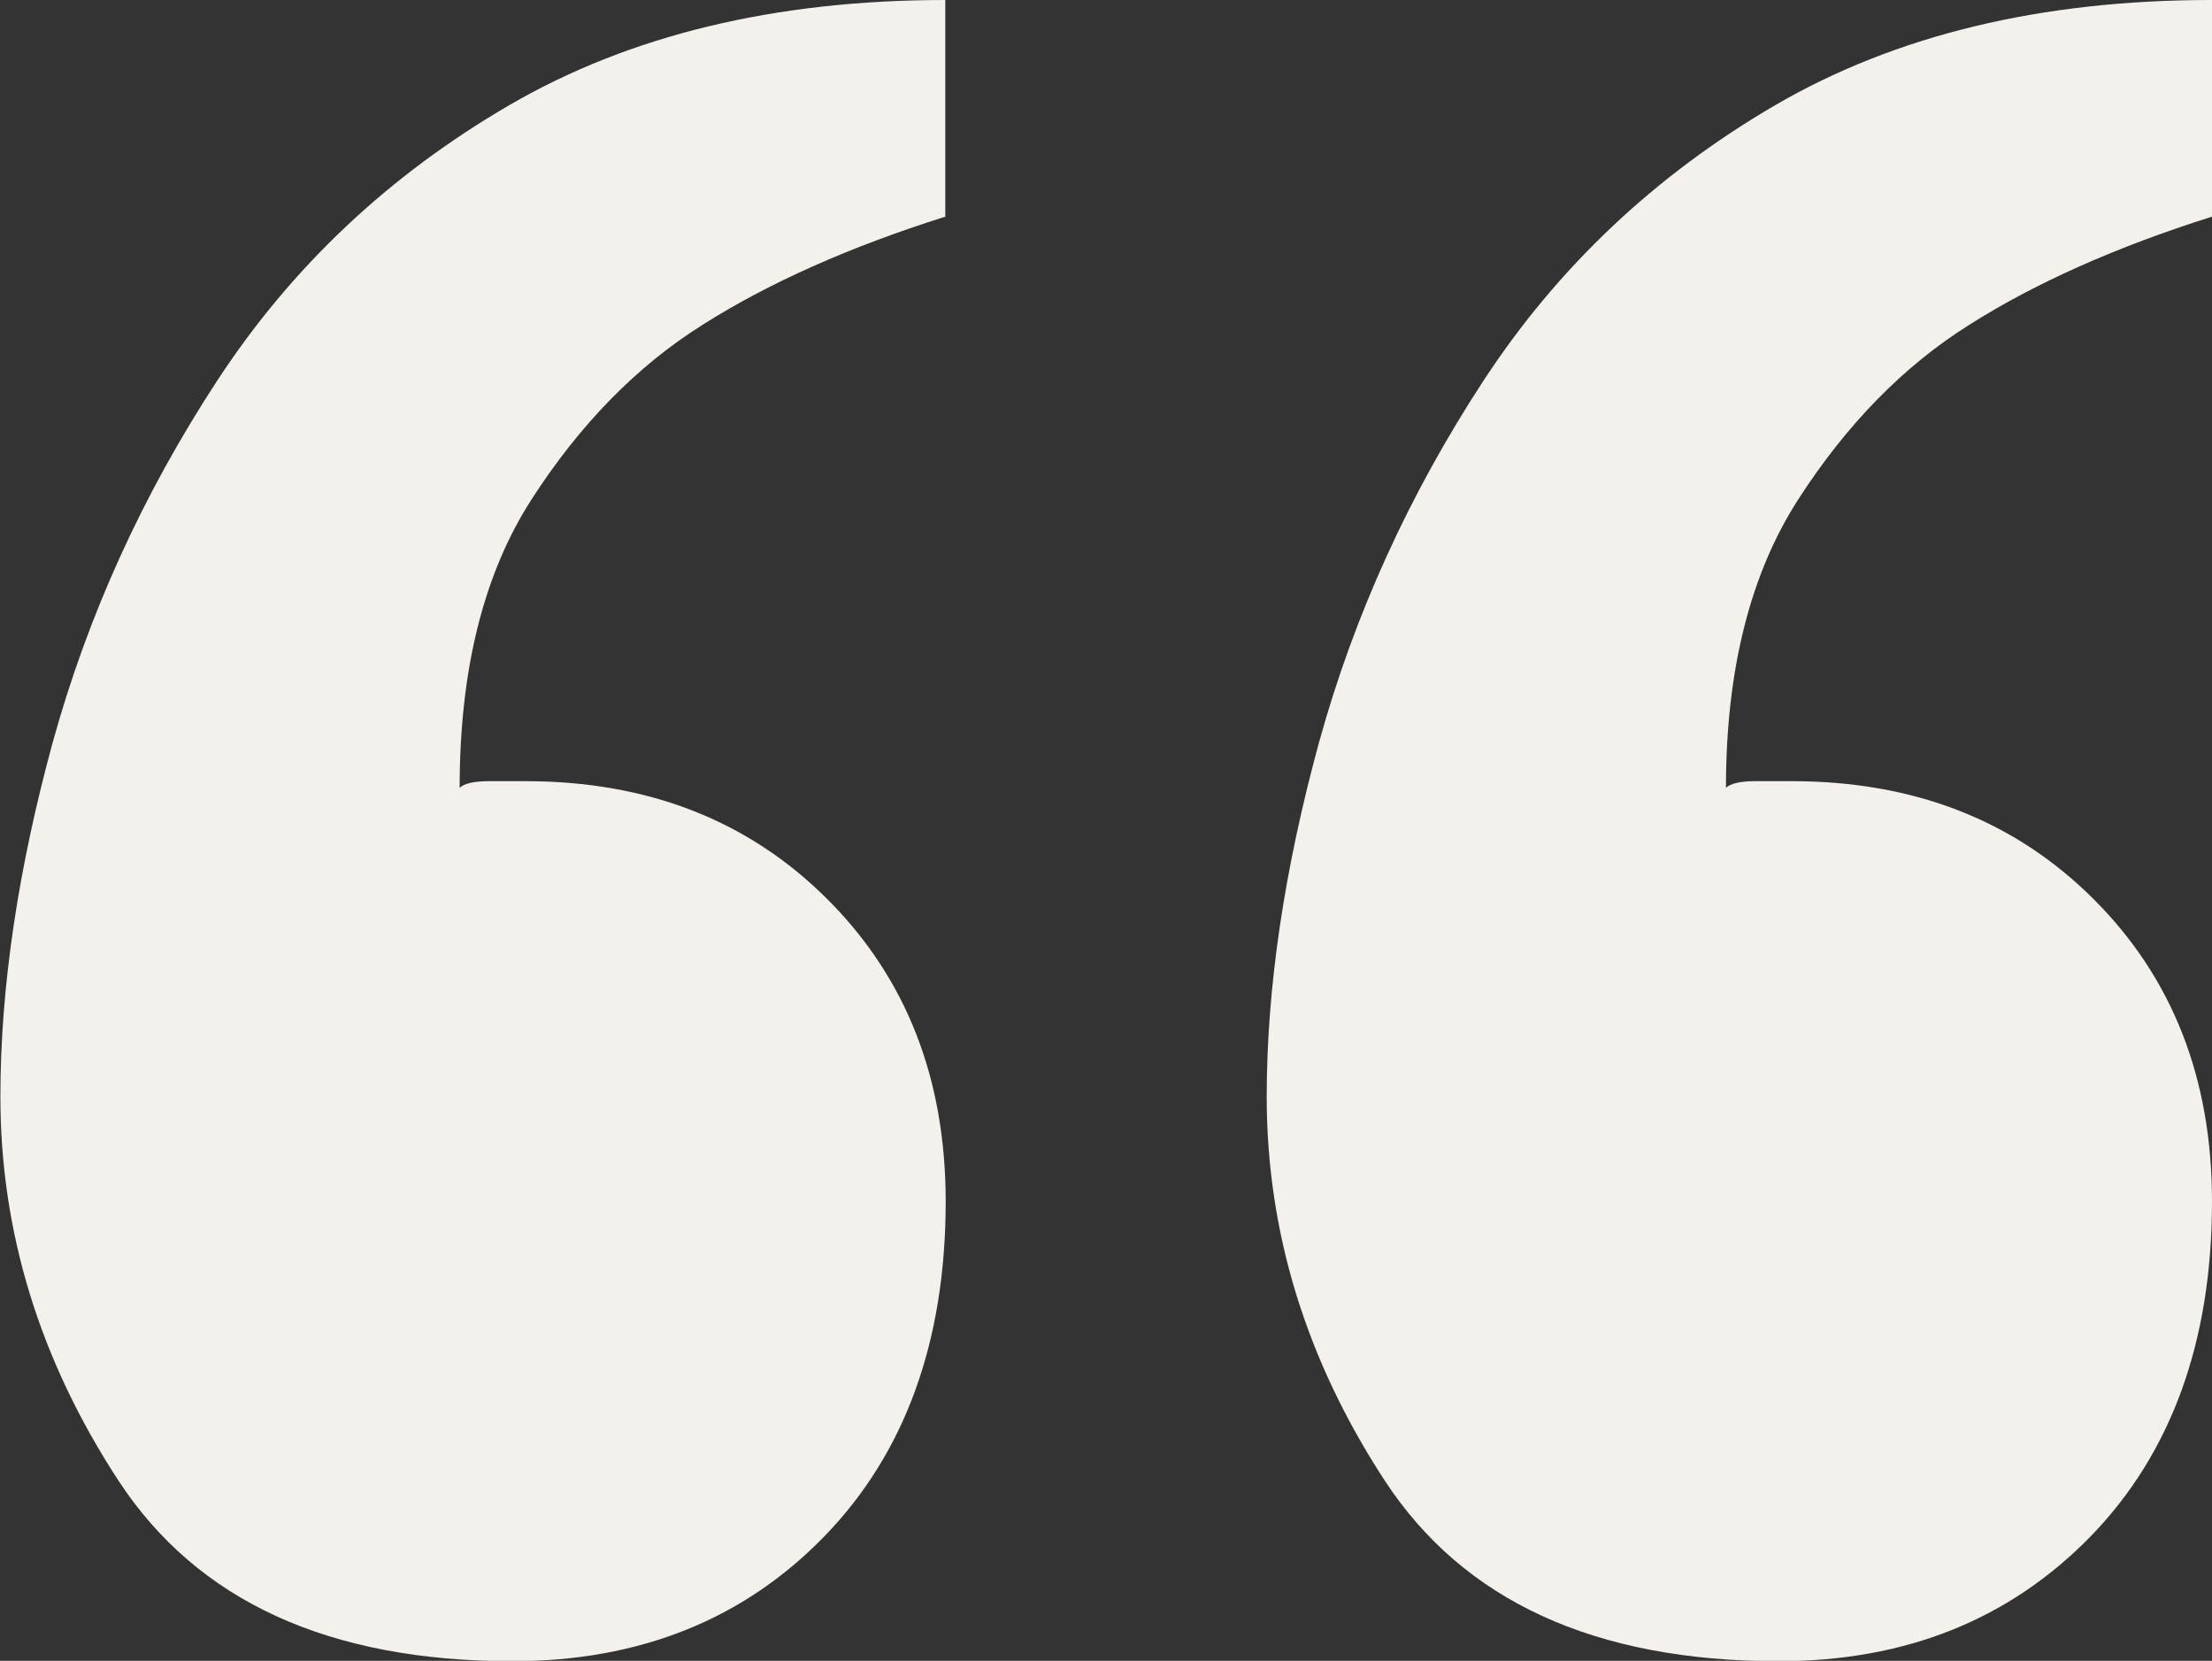 <?xml version="1.0" encoding="UTF-8"?><svg id="a" xmlns="http://www.w3.org/2000/svg" viewBox="0 0 56.16 42.16"><rect x="0" y="0" width="56.16" height="42.16" fill="#333333" stroke="none"/><g id="b" style="isolation:isolate;"><g style="isolation:isolate;"><path d="m24,0v5.5c-2.44.77-4.5,1.69-6.17,2.75-1.67,1.05-3.11,2.53-4.33,4.42-1.22,1.89-1.83,4.33-1.83,7.33.11-.11.36-.17.75-.17h.92c3.11,0,5.67,1,7.67,3,2,2,3,4.55,3,7.67,0,3.55-1.03,6.39-3.08,8.5-2.05,2.11-4.69,3.17-7.92,3.17-4.67,0-8-1.53-10-4.58-2-3.06-3-6.31-3-9.75,0-2.78.45-5.78,1.33-9,.89-3.22,2.28-6.28,4.17-9.17,1.89-2.89,4.36-5.22,7.42-7,3.06-1.78,6.75-2.67,11.08-2.67Zm32.16,0v5.5c-2.44.77-4.5,1.69-6.17,2.75-1.67,1.05-3.11,2.53-4.33,4.42-1.22,1.89-1.84,4.33-1.84,7.33.11-.11.36-.17.75-.17h.92c3.11,0,5.67,1,7.67,3s3,4.55,3,7.67c0,3.55-1.03,6.39-3.08,8.5-2.06,2.11-4.69,3.17-7.92,3.17-4.67,0-8-1.53-10-4.58-2-3.06-3-6.31-3-9.75,0-2.78.45-5.78,1.33-9,.89-3.22,2.28-6.28,4.17-9.17,1.89-2.89,4.36-5.22,7.41-7,3.06-1.78,6.75-2.67,11.08-2.67Z" style="fill:#f4f0ec;"/></g></g></svg>
